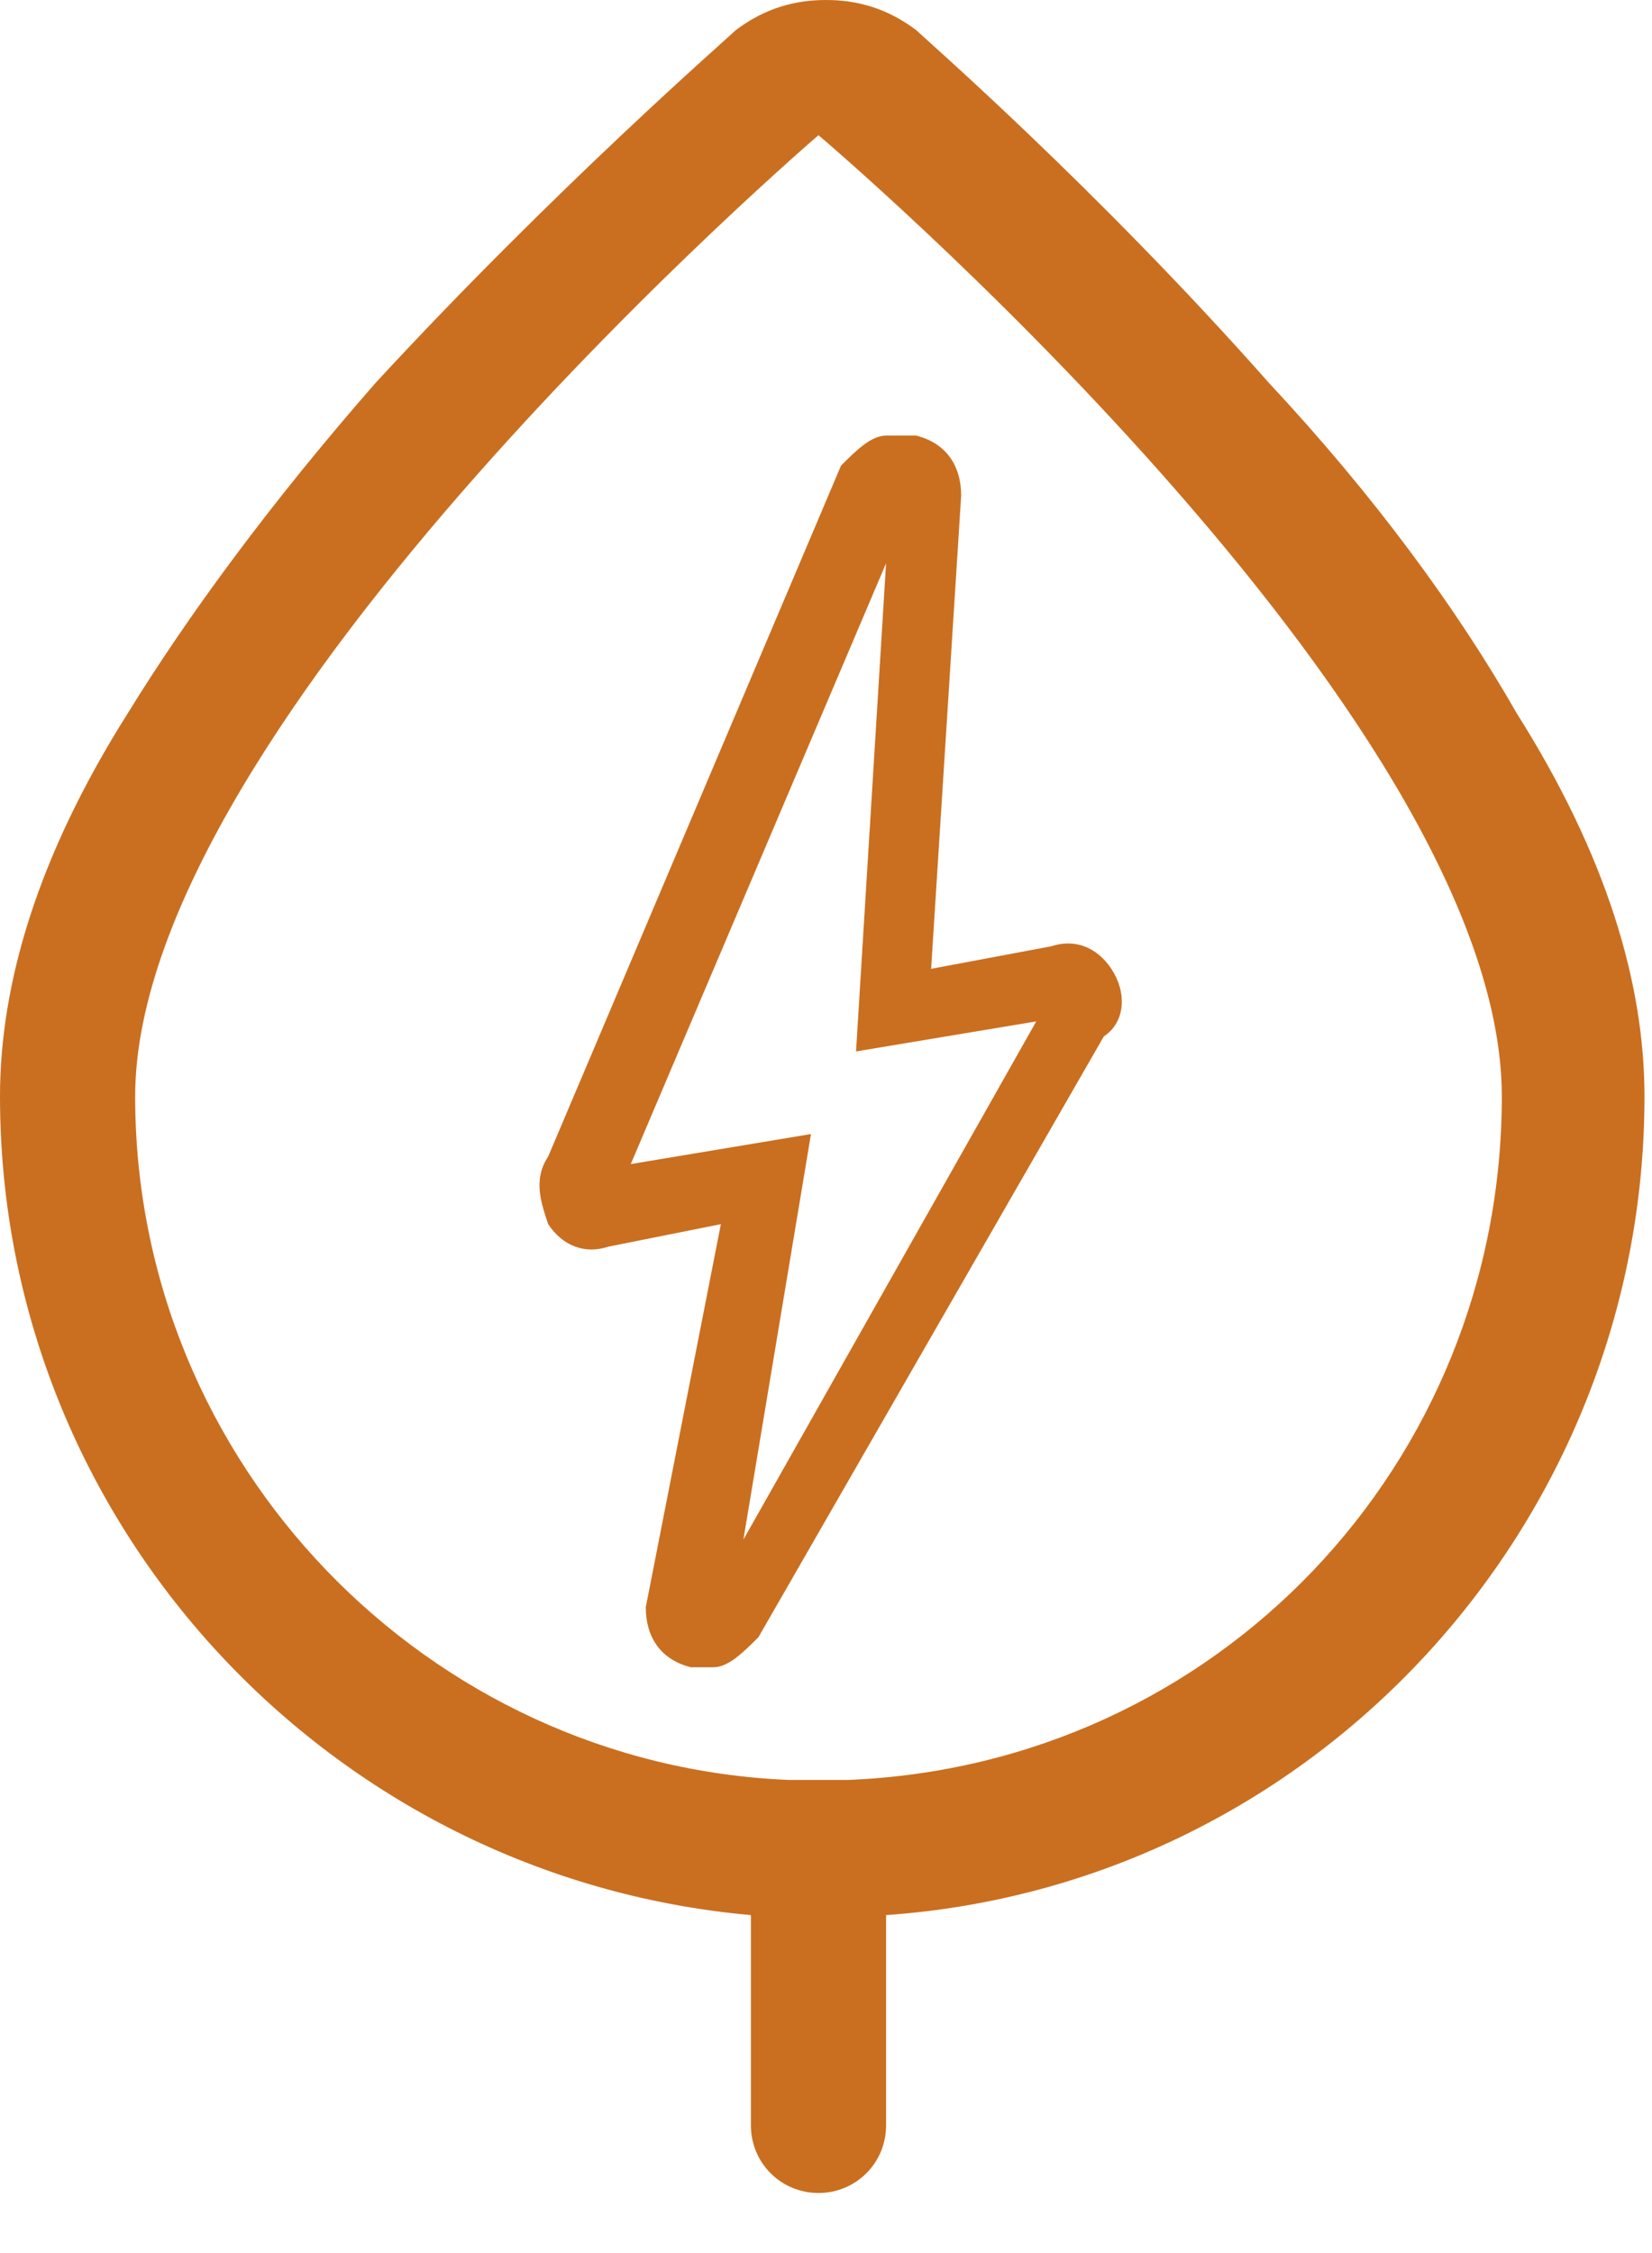 <?xml version="1.0" encoding="utf-8"?>
<!-- Generator: Adobe Illustrator 25.2.1, SVG Export Plug-In . SVG Version: 6.00 Build 0)  -->
<svg version="1.1" id="Layer_1" xmlns="http://www.w3.org/2000/svg" xmlns:xlink="http://www.w3.org/1999/xlink" x="0px" y="0px"
	 viewBox="0 0 22 30" style="enable-background:new 0 0 22 30;" xml:space="preserve">
<style type="text/css">
	.st0{fill-rule:evenodd;clip-rule:evenodd;fill:#CA6F20;}
</style>
<path id="Fill-1" class="st0" d="M10.5,23.7c-4.8-0.2-8.7-4.2-8.7-9.1c0-5,9.1-12.8,9.1-12.8s9.1,7.7,9.1,12.8
	c0,4.9-3.8,8.9-8.7,9.1 M21.9,14.6c0-1.5-0.5-3.2-1.7-5.1c-0.8-1.4-1.9-2.9-3.3-4.4c-2.3-2.6-4.6-4.6-4.7-4.7C11.8,0.1,11.4,0,11,0
	c-0.4,0-0.8,0.1-1.2,0.4C9.7,0.5,7.4,2.5,5,5.1C3.6,6.7,2.5,8.2,1.7,9.5C0.5,11.4,0,13.1,0,14.6c0,5.7,4.4,10.4,10,10.9v2.8
	c0,0.5,0.4,0.9,0.9,0.9c0.5,0,0.9-0.4,0.9-0.9v-2.8C17.5,25.1,21.9,20.3,21.9,14.6"/>
<path id="Fill-3" class="st0" d="M13.8,13.6l-3.9,6.9l0.9-5.4l-2.4,0.4l3.4-8L11.4,14L13.8,13.6z M14.8,12.9
	c-0.2-0.3-0.5-0.4-0.8-0.3l-1.6,0.3l0.4-6.3c0-0.4-0.2-0.7-0.6-0.8c-0.1,0-0.2,0-0.4,0c-0.2,0-0.4,0.2-0.6,0.4l0,0l-3.9,9.2
	c-0.2,0.3-0.1,0.6,0,0.9c0.2,0.3,0.5,0.4,0.8,0.3l1.5-0.3l-1,5.1l0,0v0c0,0.4,0.2,0.7,0.6,0.8c0.1,0,0.1,0,0.2,0c0,0,0.1,0,0.1,0
	c0.2,0,0.4-0.2,0.6-0.4l4.6-8C15,13.6,15,13.2,14.8,12.9L14.8,12.9z"/>
</svg>
